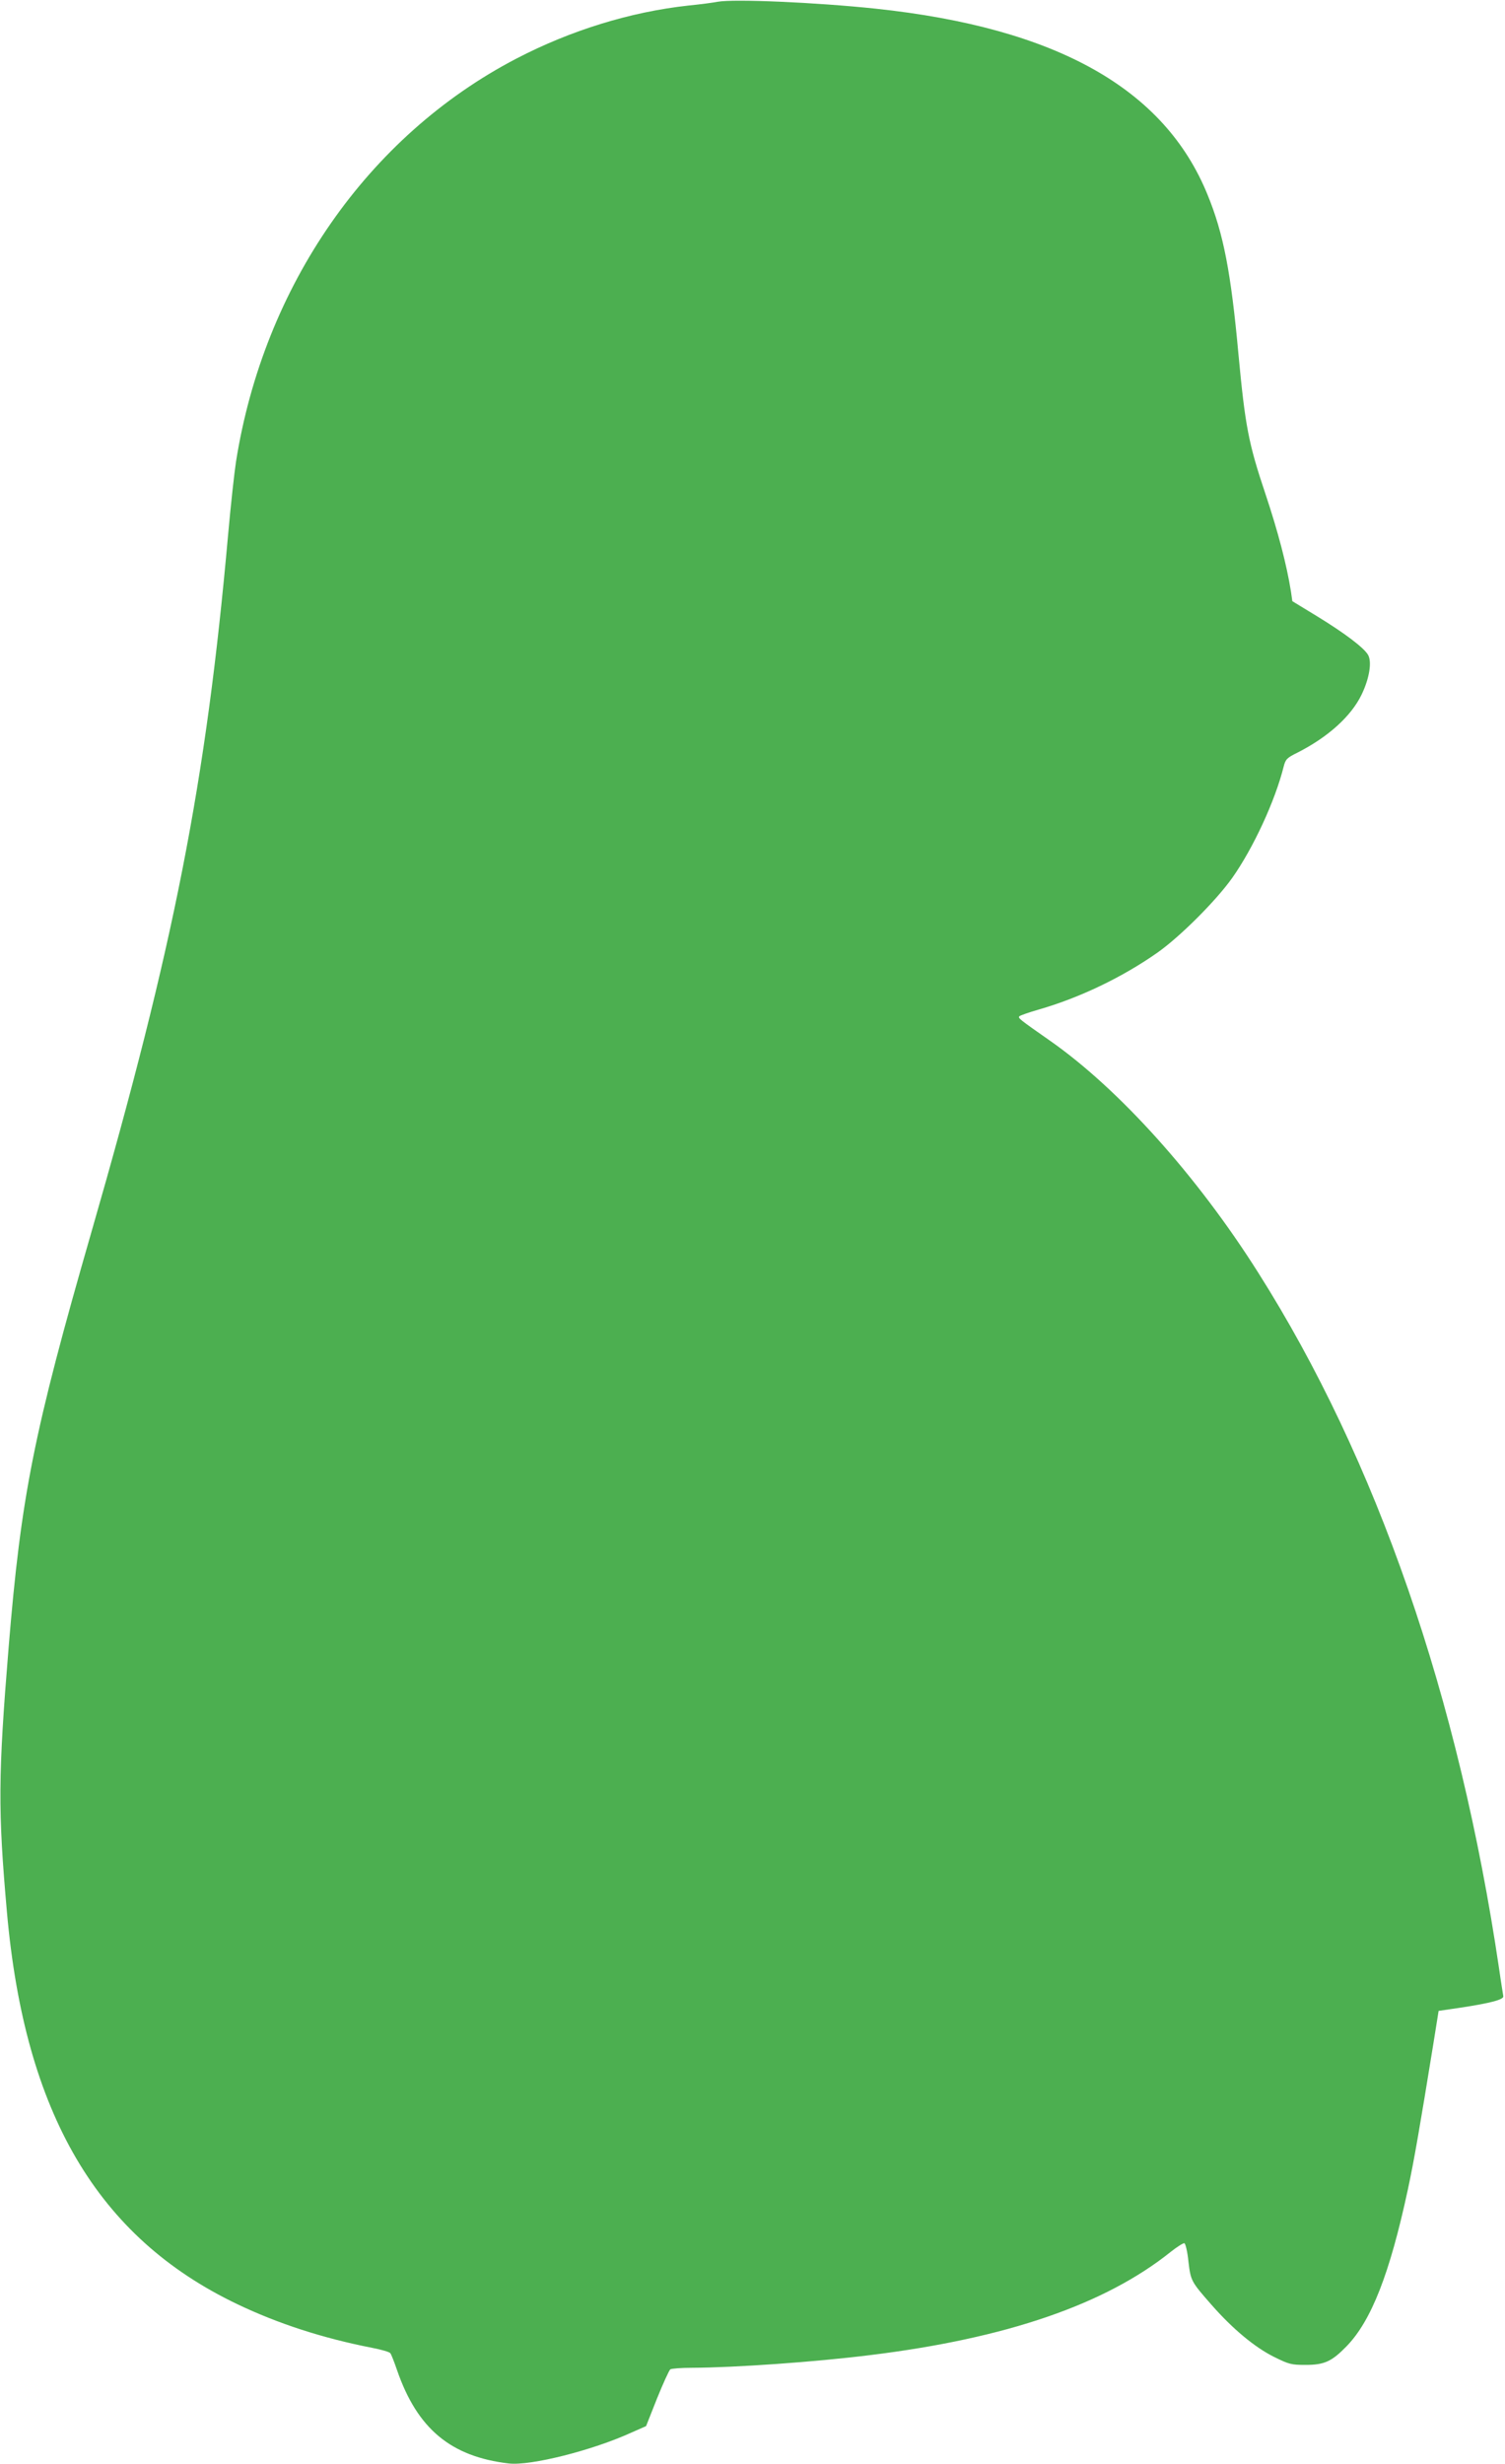 <?xml version="1.0" standalone="no"?>
<!DOCTYPE svg PUBLIC "-//W3C//DTD SVG 20010904//EN"
 "http://www.w3.org/TR/2001/REC-SVG-20010904/DTD/svg10.dtd">
<svg version="1.0" xmlns="http://www.w3.org/2000/svg"
 width="782pt" height="1280pt" viewBox="0 0 782 1280"
 preserveAspectRatio="xMidYMid meet">
<g transform="translate(0,1280) scale(0.1,-0.1)"
fill="#4caf50" stroke="none">
<path d="M3730 12791 c-25 -5 -94 -14 -155 -20 -299 -33 -609 -128 -893 -276
-771 -402 -1312 -1181 -1456 -2095 -8 -52 -27 -223 -41 -380 -115 -1290 -280
-2129 -710 -3620 -300 -1041 -365 -1368 -430 -2155 -55 -672 -56 -848 -9
-1378 93 -1046 470 -1689 1196 -2036 213 -102 445 -177 700 -227 48 -9 92 -22
96 -28 5 -6 21 -47 36 -91 105 -302 279 -447 580 -482 113 -13 435 68 638 161
l75 33 57 144 c32 79 63 147 69 151 7 4 57 8 112 8 225 1 639 30 927 66 709
87 1222 264 1562 537 33 26 65 46 70 44 6 -2 16 -44 21 -94 12 -102 14 -105
121 -227 109 -124 223 -219 323 -269 79 -39 90 -42 165 -42 98 0 136 18 213
97 128 132 224 376 318 813 32 148 63 328 133 760 l27 169 116 17 c156 24 225
42 220 60 -1 8 -12 73 -22 144 -208 1406 -635 2641 -1252 3615 -318 503 -722
952 -1080 1203 -163 114 -169 119 -160 128 4 4 49 20 98 34 216 62 438 169
620 297 116 82 302 267 388 388 108 153 222 398 267 578 10 38 16 45 73 73
159 81 278 189 332 301 40 83 54 168 34 205 -20 37 -122 114 -266 202 l-128
78 -7 49 c-22 139 -67 311 -133 509 -88 262 -105 352 -140 725 -39 426 -78
627 -160 827 -224 553 -786 868 -1725 968 -313 33 -736 51 -820 36z"/>
</g>
</svg>
